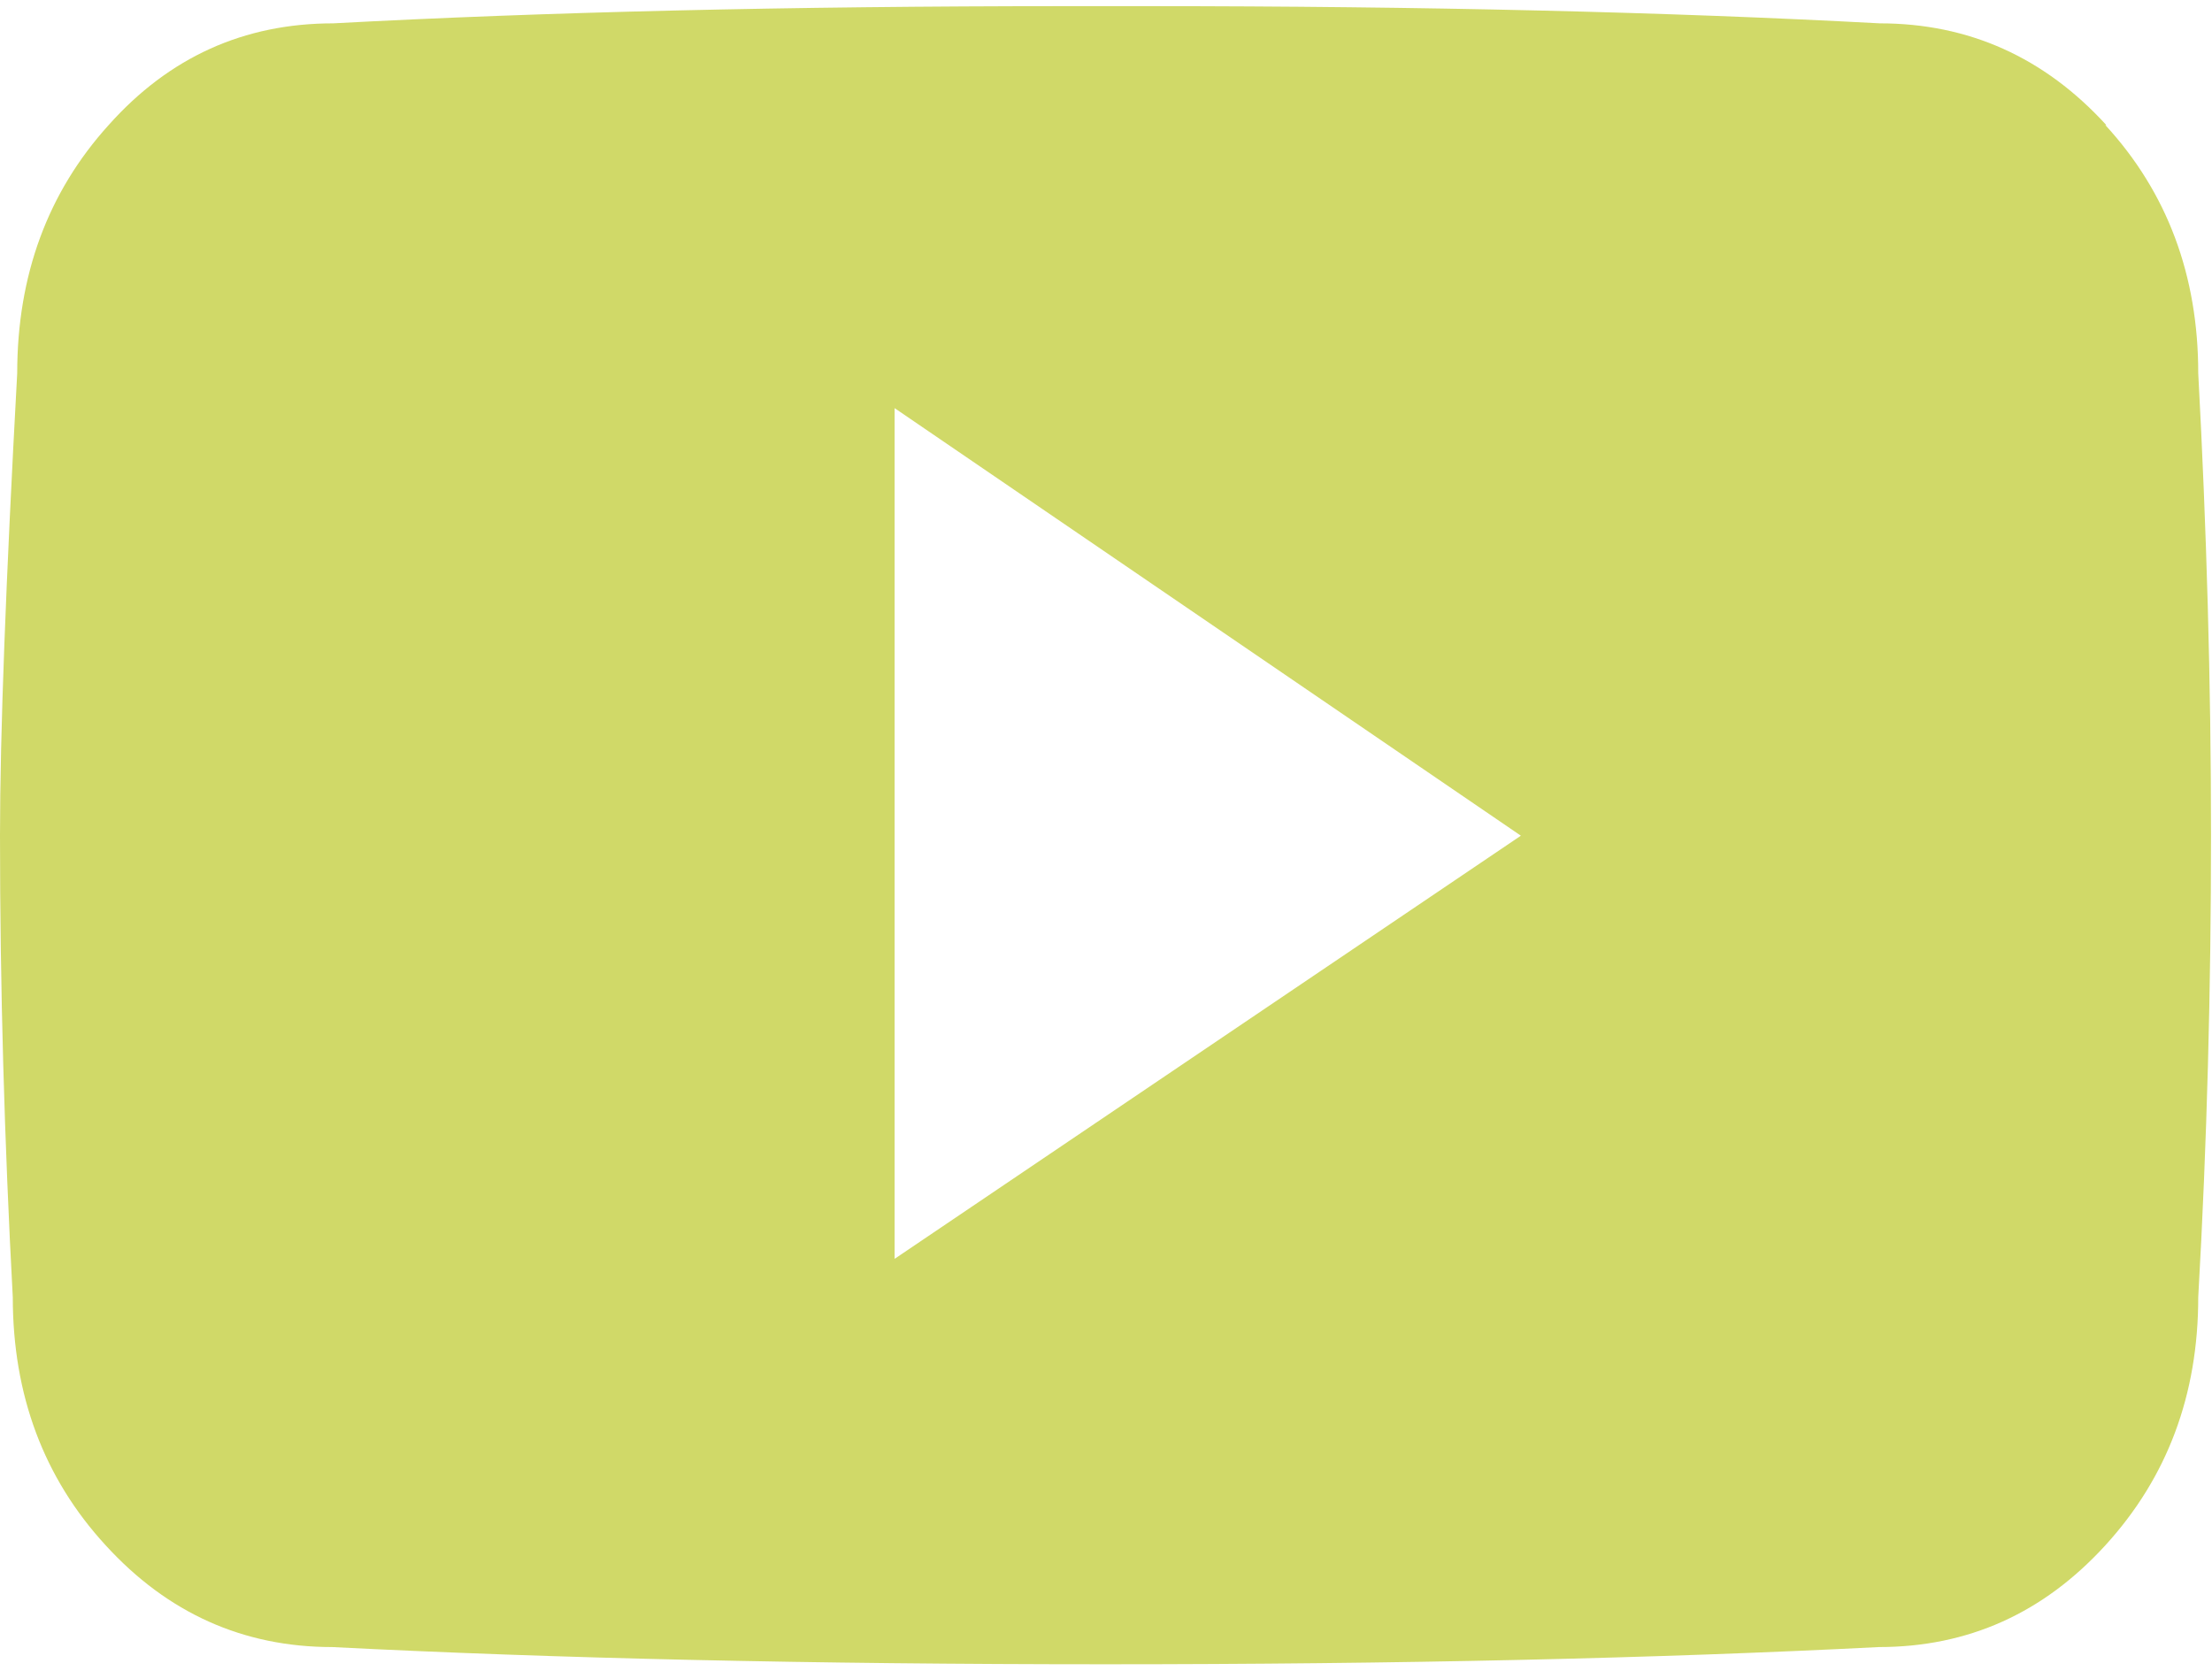 <?xml version="1.0" encoding="UTF-8"?>
<svg xmlns="http://www.w3.org/2000/svg" id="a" viewBox="0 0 45 33.75" width="45" height="34"><defs><style>.b{fill:#d0d968;}</style></defs><path class="b" d="M42.85,2.42c-1.26-1.38-2.8-2.07-4.61-2.07-4.28-.23-9.26-.35-14.94-.35h-1.58c-5.68,0-10.66,.12-14.94,.35-1.82,0-3.34,.69-4.57,2.07C.97,3.79,.35,5.48,.35,7.47c-.23,4.22-.35,7.35-.35,9.4,0,3.11,.09,6.24,.26,9.4,0,1.99,.63,3.68,1.89,5.05,1.26,1.38,2.8,2.07,4.61,2.07,4.51,.23,9.76,.35,15.73,.35s11.22-.12,15.73-.35c1.82,0,3.35-.69,4.61-2.07,1.26-1.38,1.89-3.06,1.89-5.05,.18-3.16,.26-6.3,.26-9.4s-.09-6.24-.26-9.4c0-1.99-.63-3.68-1.89-5.05h0Zm-24.65,5.76l12.74,8.7-12.74,8.61V8.17h0Z"/></svg>
